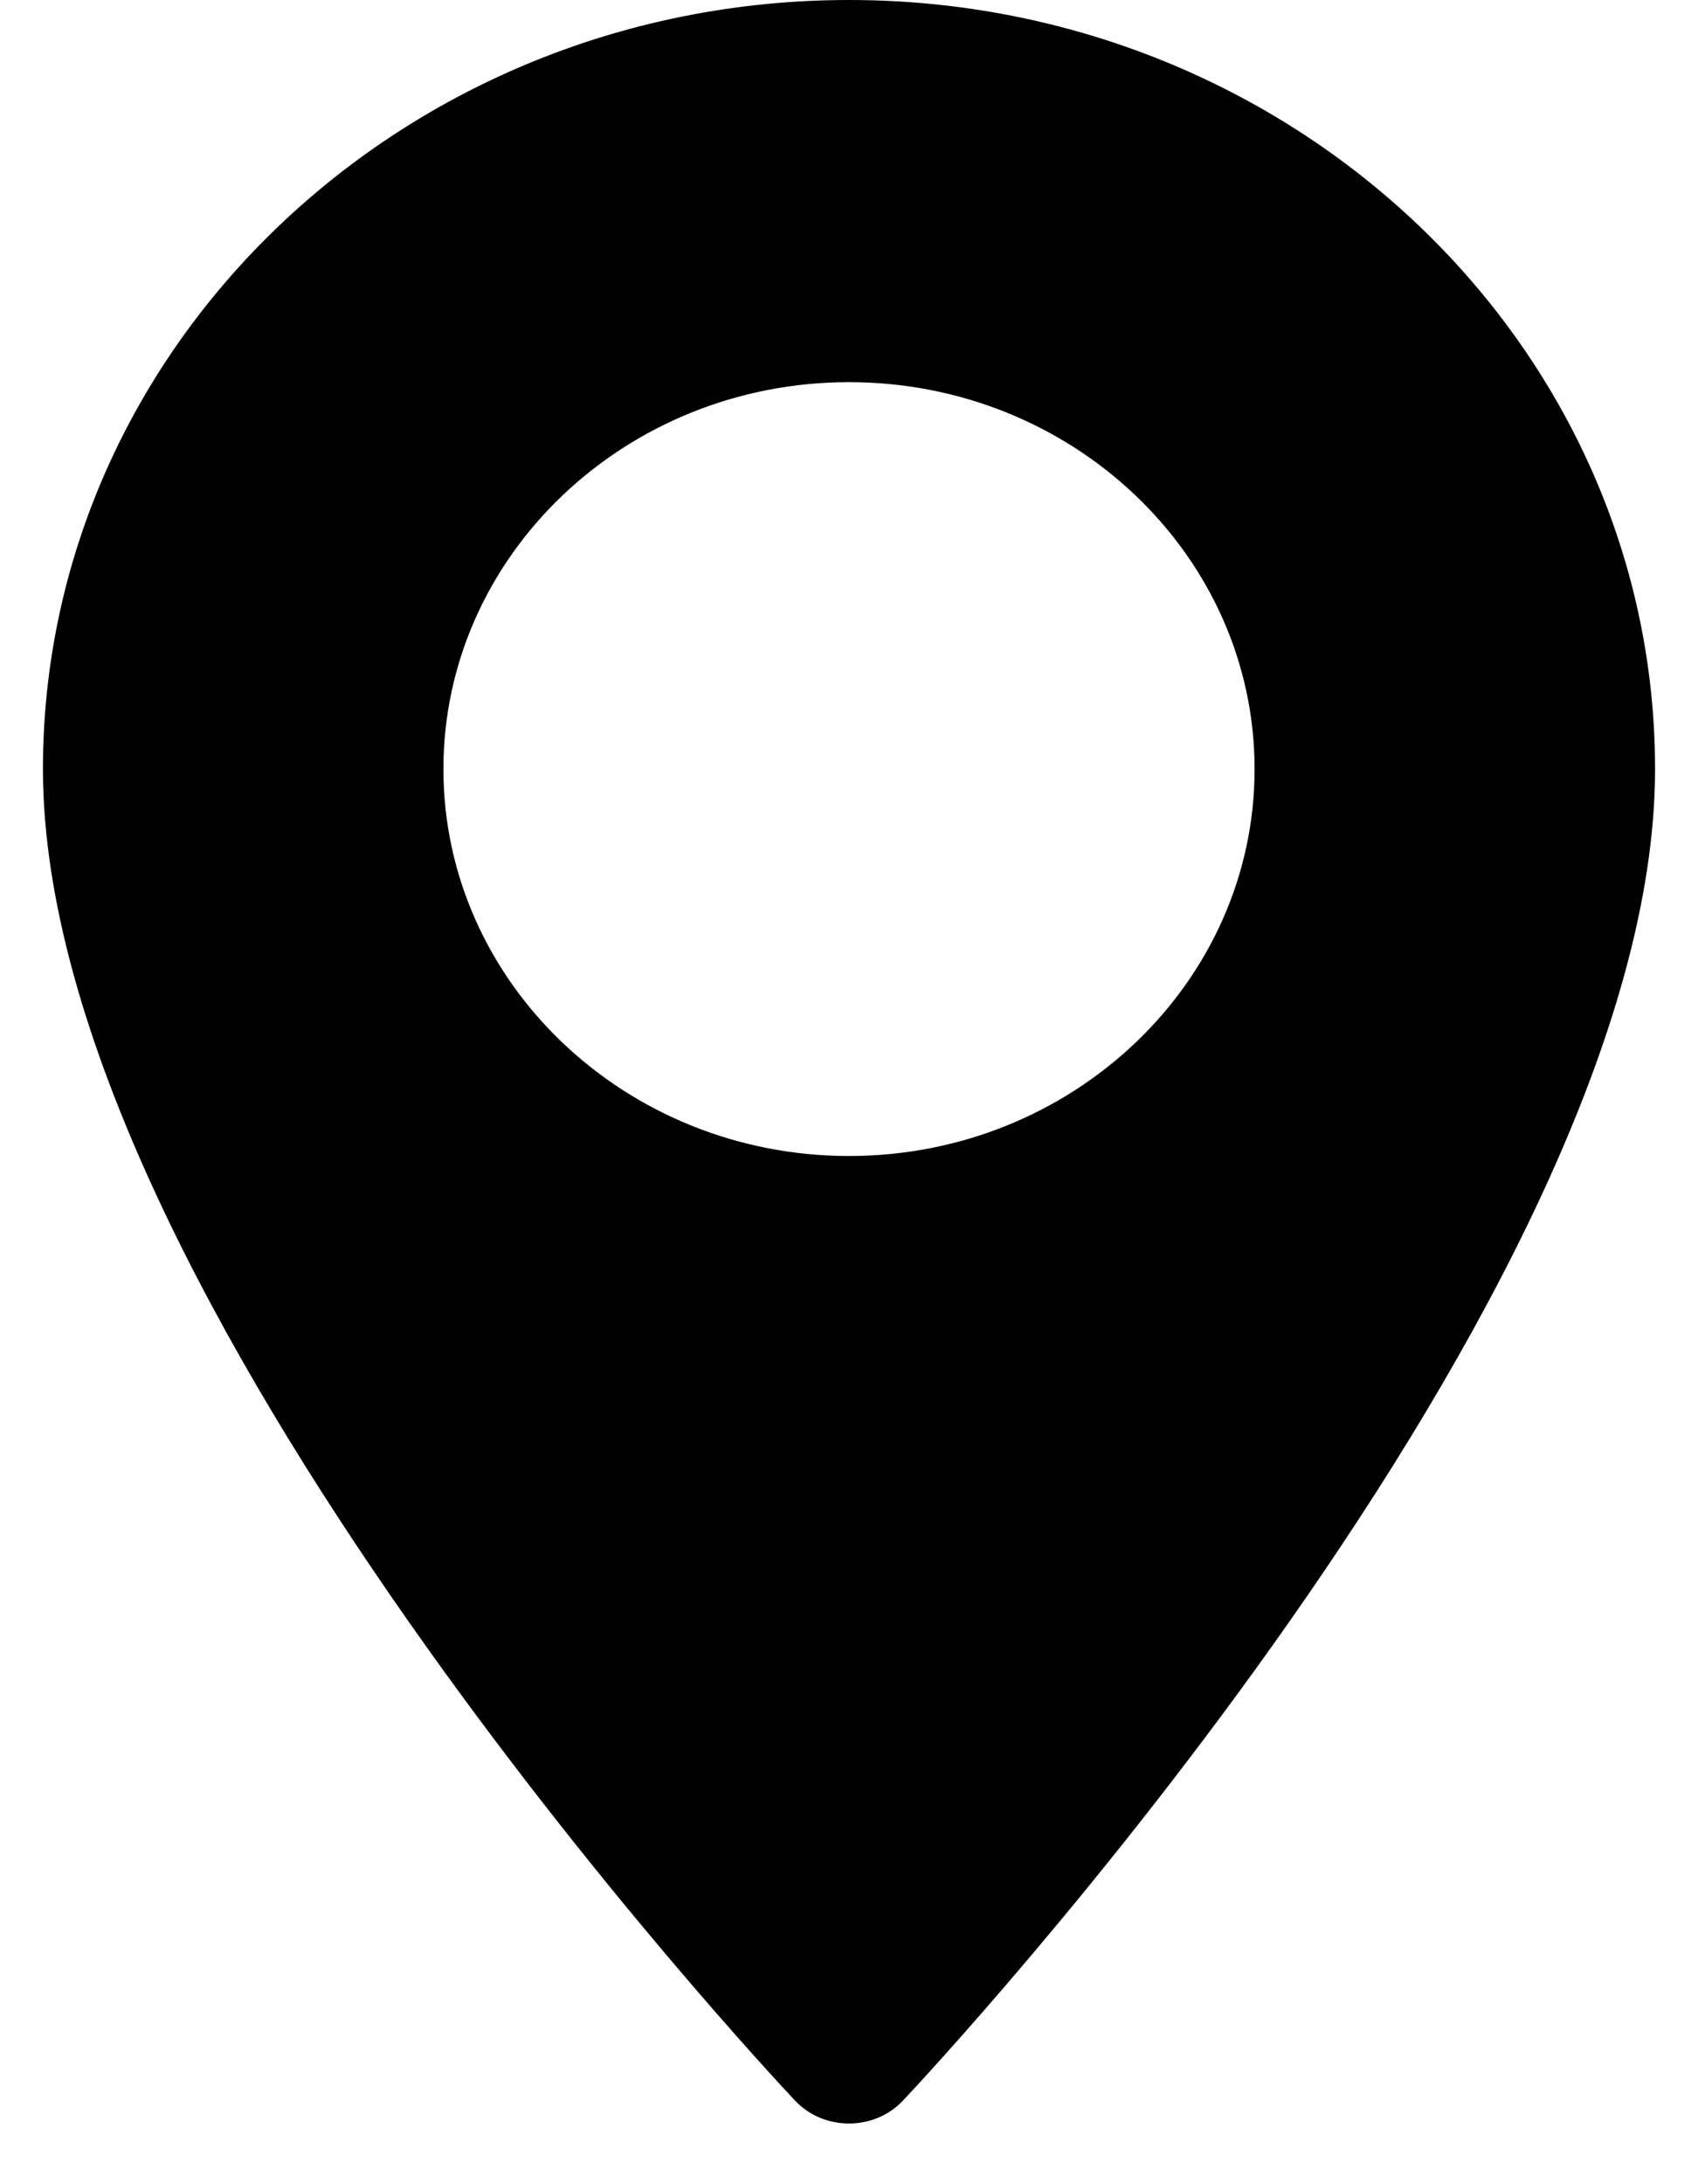 <?xml version="1.0" encoding="UTF-8"?>
<svg width="21px" height="27px" viewBox="0 0 21 27" version="1.1" xmlns="http://www.w3.org/2000/svg" xmlns:xlink="http://www.w3.org/1999/xlink">
    <!-- Generator: Sketch 63.1 (92452) - https://sketch.com -->
    <title>Shape</title>
    <desc>Created with Sketch.</desc>
    <g id="Page-1" stroke="none" stroke-width="1" fill="none" fill-rule="evenodd">
        <g id="Home_Scroll_Day_02" transform="translate(-17, -759)" fill="#000000" fill-rule="nonzero">
            <g id="Group-3" transform="translate(0, 744)">
                <g id="Group" transform="translate(15, 15)">
                    <g id="003-maps-and-flags" transform="translate(2.5, 0)">
                        <path d="M10,0 C4.503,0 0.031,4.265 0.031,9.507 C0.031,16.012 8.952,25.563 9.332,25.966 C9.689,26.345 10.312,26.344 10.668,25.966 C11.048,25.563 19.969,16.012 19.969,9.507 C19.969,4.265 15.497,0 10,0 Z M10,14.29 C7.234,14.29 4.984,12.144 4.984,9.507 C4.984,6.869 7.234,4.724 10,4.724 C12.766,4.724 15.016,6.869 15.016,9.507 C15.016,12.144 12.766,14.29 10,14.29 Z" id="Shape"></path>
                    </g>
                </g>
            </g>
        </g>
    </g>
</svg>